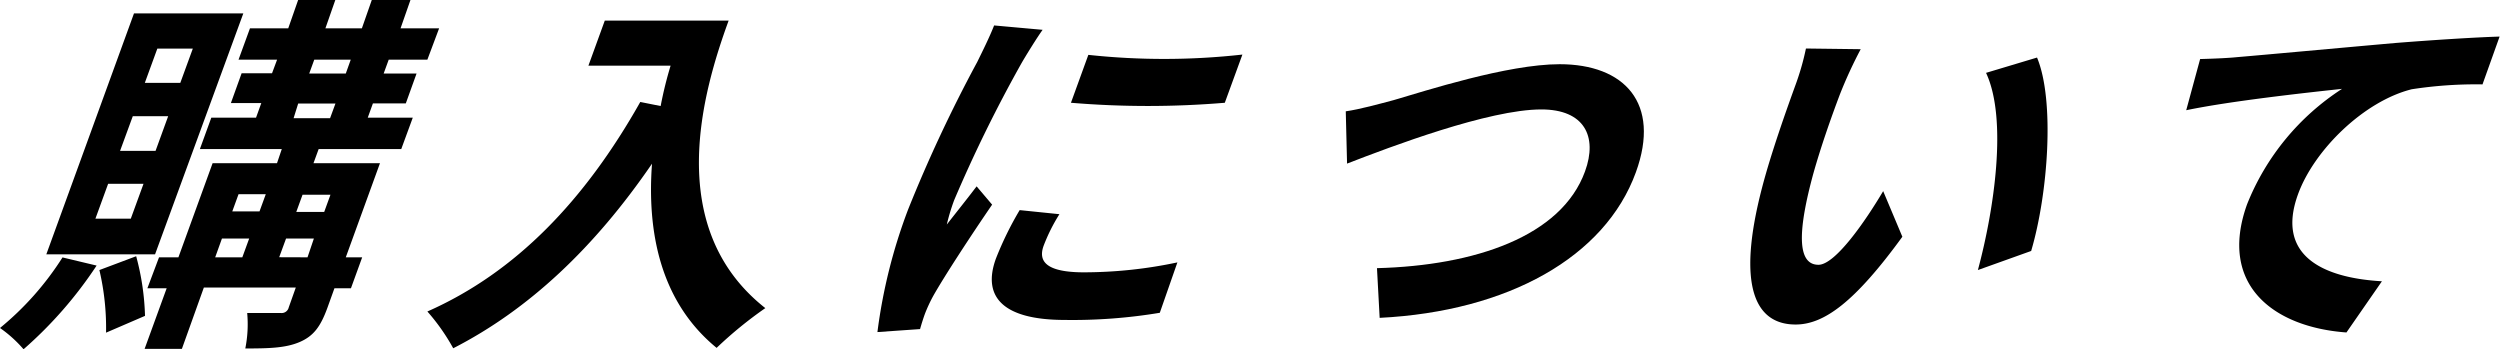 <svg xmlns="http://www.w3.org/2000/svg" width="251.53" height="35.14" viewBox="0 0 251.53 35.14"><g id="レイヤー_2" data-name="レイヤー 2"><g id="design"><path d="M9.72,26.72a41.48,41.48,0,0,1-7.35,8.42A12.71,12.71,0,0,0,0,33a29.82,29.82,0,0,0,6.29-7.1Zm5.88-1.13H4.66L13.48,1.35h11Zm-1.16-7.1H10.88L9.6,22h3.56Zm-.74,7.29a25.45,25.45,0,0,1,.89,6l-3.92,1.69A25.49,25.49,0,0,0,10,27.17Zm3.22-14.09H13.36l-1.28,3.49h3.57ZM35.31,29H33.65l-.72,2c-.69,1.88-1.39,2.82-2.8,3.42s-3.11.64-5.45.64a12.38,12.38,0,0,0,.19-3.57c1.39,0,2.93,0,3.37,0a.73.73,0,0,0,.81-.56l.71-2H20.51L18.3,35.1H14.55L16.77,29H14.83L16,25.89h1.95l3.44-9.47h6.48L28.35,15H20.11l1.15-3.16h4.5l.53-1.47H23.23l1.08-3h3.06L27.88,6H24l1.15-3.15H29l1-2.86h3.74l-1,2.86h3.67l1-2.86H41.3l-1,2.86h3.88L43,6H39.11L38.6,7.4h3.31l-1.08,3H37.52L37,11.84h4.53L40.37,15H32.06l-.52,1.42h6.69l-3.44,9.47h1.65ZM19.4,4.89H15.83L14.57,8.34h3.57Zm2.25,21h2.73L25.07,24H22.33ZM24,19.54l-.63,1.73h2.74l.63-1.73Zm6.94,6.35L31.58,24h-2.8l-.69,1.88Zm-1.4-14h3.67l.54-1.47H30Zm.9,7.7-.63,1.73h2.81l.63-1.73ZM31.11,7.4h3.68L35.29,6H31.62Z"/><path d="M73.31,2.07C70.72,9.17,66.7,22.89,77,31A40.77,40.77,0,0,0,72.1,35c-5.74-4.7-7-11.8-6.5-18.53-5.77,8.42-12.36,14.66-20,18.57A20.6,20.6,0,0,0,43,31.34c8.92-3.94,15.85-11.2,21.42-21.08l2.05.41c.27-1.42.61-2.78,1-4.06H59.2l1.65-4.54Z"/><path d="M102.78,6.35A140.34,140.34,0,0,0,96,20.14a20.37,20.37,0,0,0-.74,2.45c1-1.28,2.06-2.6,3-3.84l1.56,1.84c-2.14,3.12-4.82,7.22-5.94,9.21a15.08,15.08,0,0,0-.82,1.77c-.15.41-.34,1-.49,1.54l-4.29.3a53.74,53.74,0,0,1,3.07-12.29A143.37,143.37,0,0,1,98.32,6.24c.49-1,1.23-2.48,1.7-3.68L104.9,3C104.32,3.8,103.17,5.67,102.78,6.35ZM105,24.73c-.6,1.65.4,2.67,4.07,2.67a45.49,45.49,0,0,0,9.39-1l-1.77,5.07a53.36,53.36,0,0,1-9.55.72c-6.19,0-8.35-2.29-6.94-6.17a33.53,33.53,0,0,1,2.39-4.88l4,.41A17.83,17.83,0,0,0,105,24.73ZM125,5.49l-1.77,4.85a93,93,0,0,1-15.48,0l1.75-4.82A71.06,71.06,0,0,0,125,5.49Z"/><path d="M140.23,10.07c3.1-.9,11.43-3.61,16.69-3.61,6.51,0,10.2,3.91,7.67,10.87-3.1,8.53-12.86,14-25.78,14.65l-.27-5c9.85-.26,18.55-3.19,20.93-9.73,1.29-3.53-.07-6.24-4.39-6.24-5.29,0-15.19,3.76-19.55,5.45l-.13-5.26C136.81,11,138.8,10.45,140.23,10.07Z"/><path d="M185.11,9.51c-.92,2.44-1.91,5.26-2.68,8-1.47,5.41-1.74,9.13.53,9.13,1.69,0,4.73-4.4,6.51-7.41l1.93,4.59c-4.76,6.54-7.86,8.83-10.74,8.83-4,0-6-3.72-3.37-13.79.9-3.46,2.47-7.86,3.3-10.15a26.08,26.08,0,0,0,1.11-3.83l5.51.07A44.72,44.72,0,0,0,185.11,9.51Zm19.25,15.74L199,27.17c1.63-6.05,3-15.18.82-19.84l5.13-1.54C206.75,10.11,206.06,19.5,204.36,25.25Z"/><path d="M225.07,5.75c3.09-.26,9.23-.83,16-1.43,3.81-.3,7.87-.56,10.42-.64l-1.72,4.81a42.36,42.36,0,0,0-7.12.49c-4.8,1.2-9.81,6.09-11.44,10.56-2.25,6.17,2.48,8.42,8.44,8.76l-3.57,5.15c-7.33-.53-12.91-4.78-10-12.89a24.72,24.72,0,0,1,9.56-11.62c-3.52.38-11.17,1.21-15.68,2.15l1.4-5.15C222.9,5.9,224.33,5.83,225.07,5.75Z"/></g></g></svg>